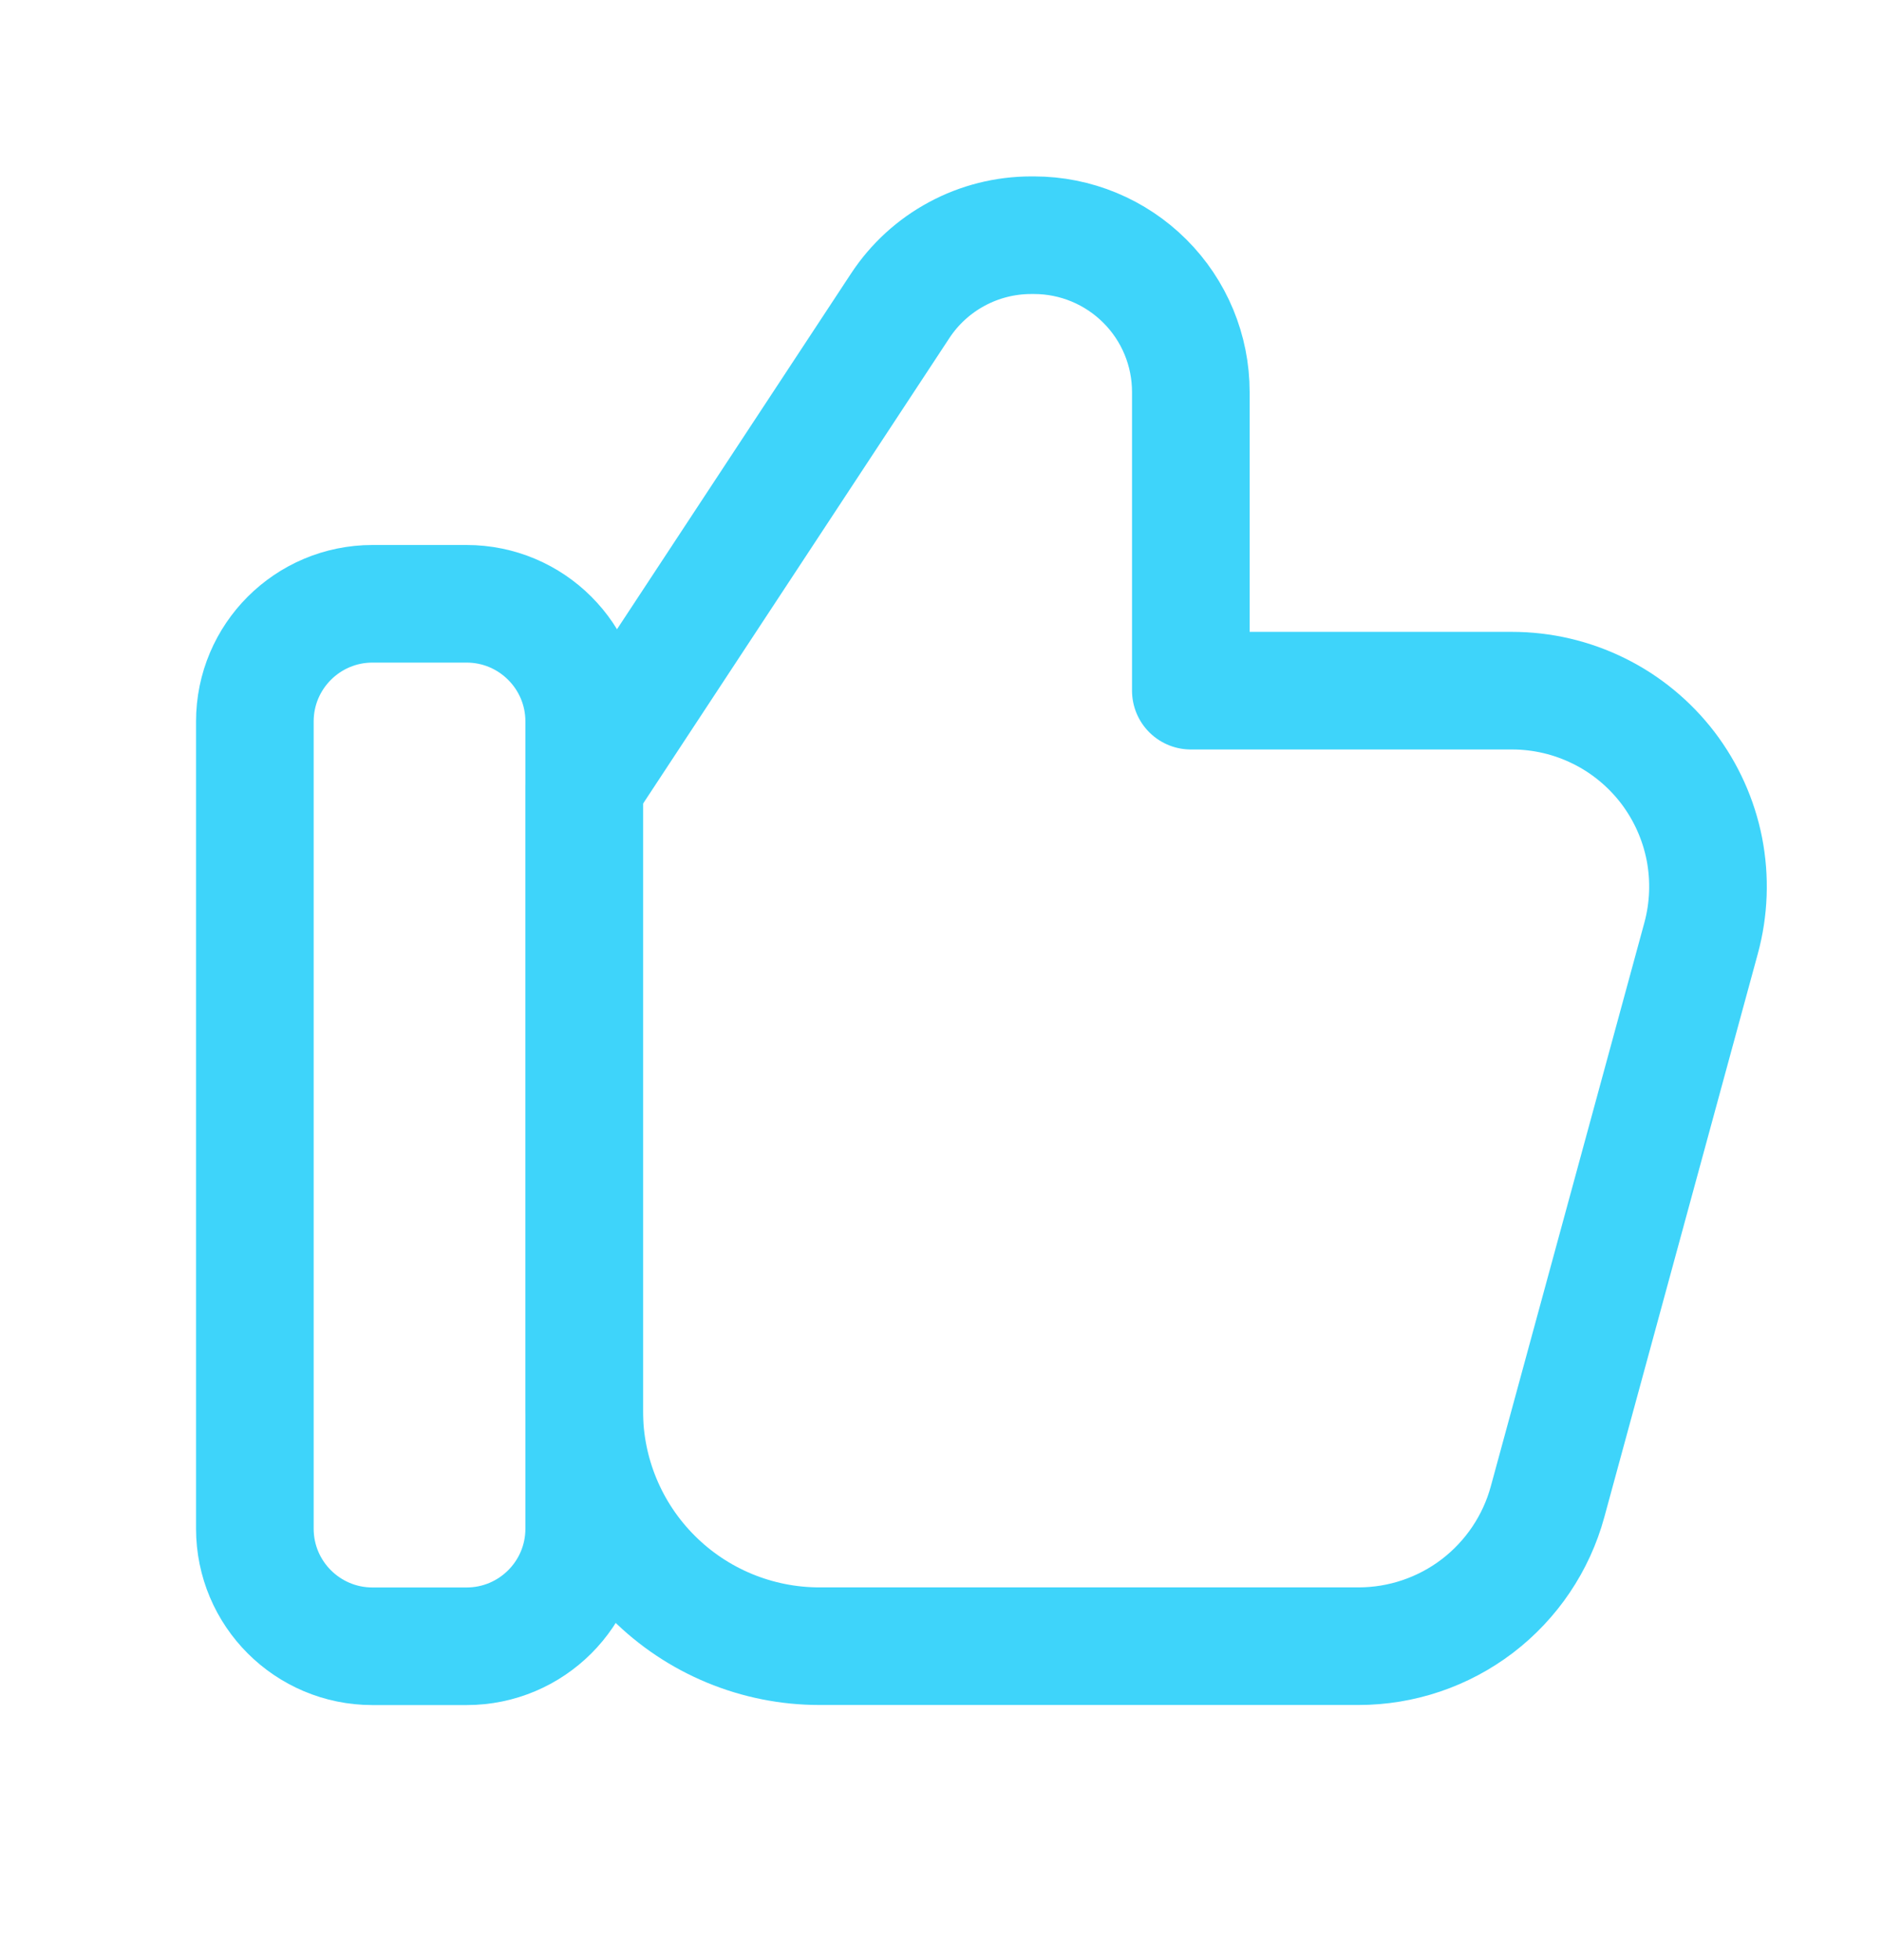 <svg width="24" height="25" viewBox="0 0 24 25" fill="none" xmlns="http://www.w3.org/2000/svg">
<path d="M5.95 7.701H4.75C3.922 7.701 3.25 8.373 3.25 9.201V19.497C3.25 20.326 3.922 20.997 4.75 20.997H5.95C6.778 20.997 7.45 20.326 7.45 19.497V9.201C7.45 8.373 6.778 7.701 5.95 7.701Z" stroke="#3ED4FA" stroke-width="1.5" stroke-linecap="round" stroke-linejoin="round"/>
<path d="M7.45 10.026V17.996C7.45 18.792 7.766 19.555 8.329 20.117C8.891 20.68 9.655 20.996 10.45 20.996H17.323C17.872 20.996 18.405 20.816 18.841 20.483C19.276 20.15 19.591 19.683 19.735 19.154L21.693 11.966C21.794 11.595 21.808 11.206 21.735 10.829C21.661 10.452 21.501 10.097 21.268 9.791C21.034 9.486 20.734 9.238 20.389 9.068C20.045 8.898 19.666 8.809 19.281 8.809H15.186V5C15.186 4.47 14.976 3.961 14.6 3.586C14.225 3.211 13.717 3 13.186 3H13.15C12.819 3 12.493 3.082 12.202 3.239C11.91 3.396 11.662 3.623 11.48 3.9L7.45 10.026Z" stroke="#3ED4FA" stroke-width="1.5" stroke-linecap="round" stroke-linejoin="round"/>
</svg>
